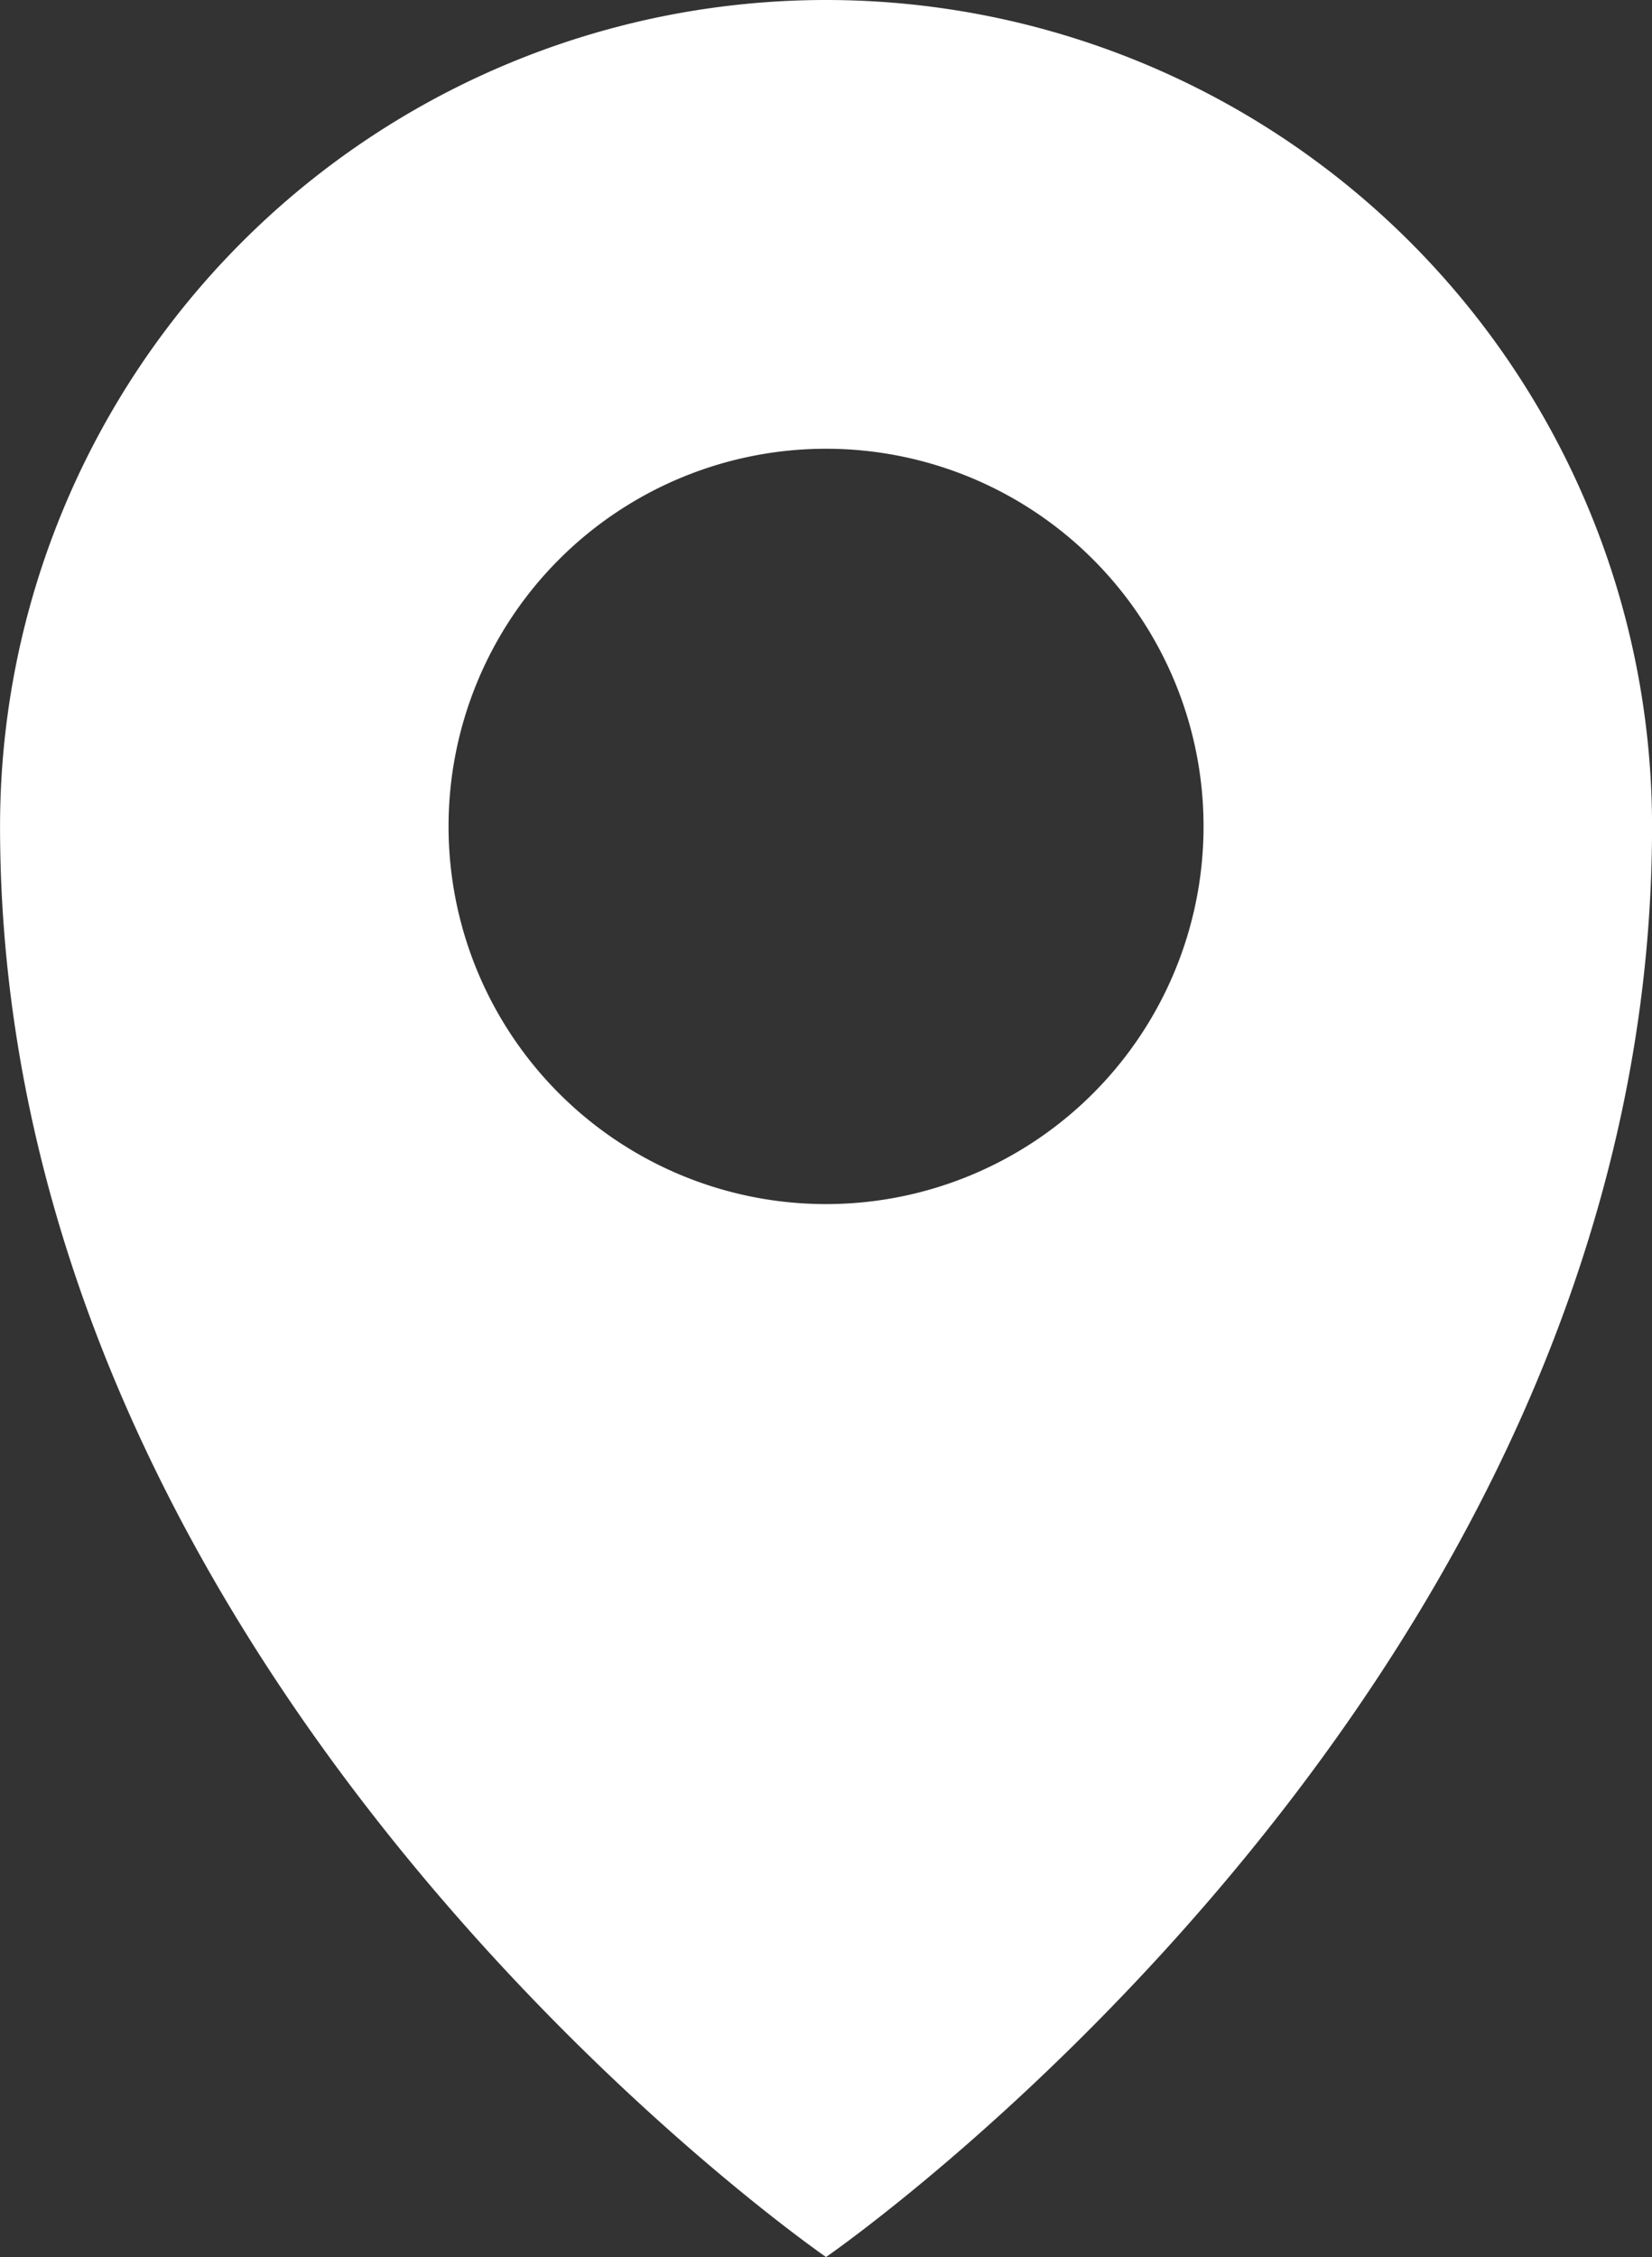 <svg xmlns="http://www.w3.org/2000/svg" width="34.572" height="47.212" viewBox="0 0 34.572 47.212">
  <rect x="0" y="0" width="34.572" height="47.212" fill="#333333" stroke="none"/>
  <defs>
    <style>
      .cls-1 {
        fill: #fff;
      }
    </style>
  </defs>
  <path id="icon_pointer" class="cls-1" d="M97.7,428.227a17.286,17.286,0,0,0-17.286,17.286c0,18.03,17.286,29.926,17.286,29.926s17.286-11.9,17.286-29.926A17.286,17.286,0,0,0,97.7,428.227Zm0,25.187a7.9,7.9,0,1,1,7.9-7.9A7.9,7.9,0,0,1,97.7,453.414Z" transform="translate(-80.413 -428.227)"/>
</svg>
